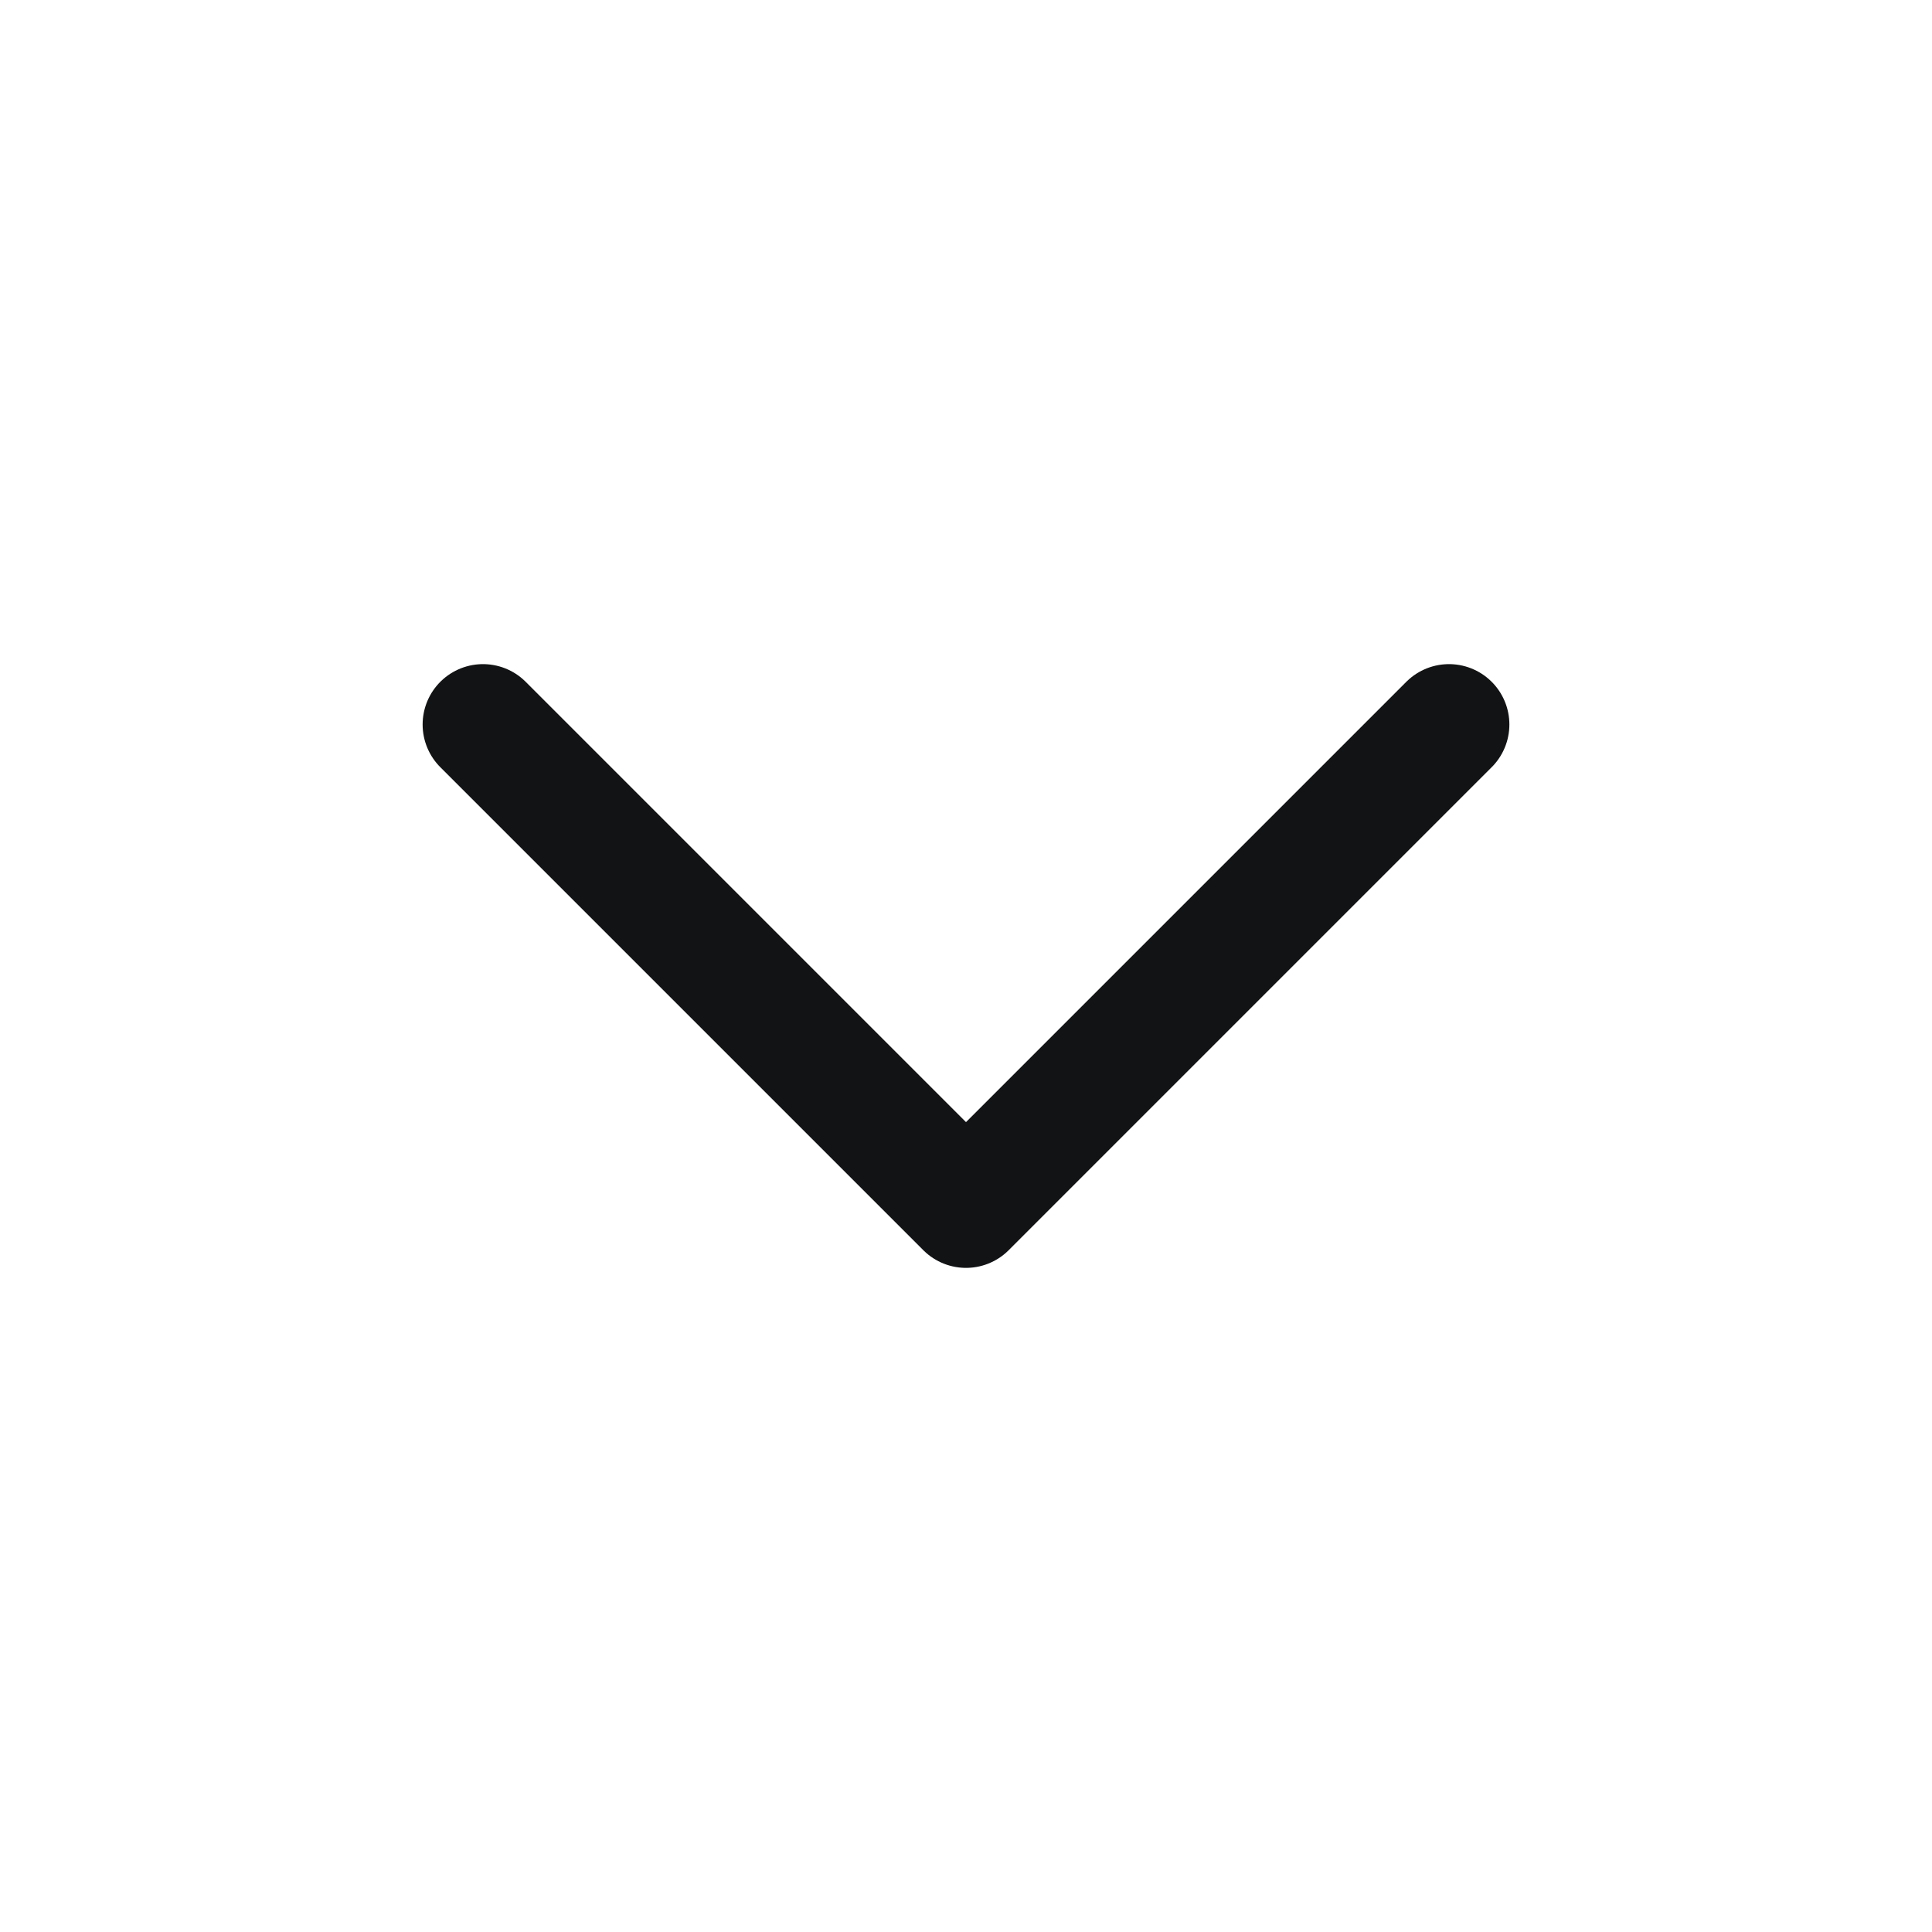 <svg width="24" height="24" viewBox="0 0 24 24" fill="none" xmlns="http://www.w3.org/2000/svg">
<path d="M6 9L12 15L18 9" stroke="#121314" stroke-width="1.5" stroke-linecap="round" stroke-linejoin="round"/>
</svg>
